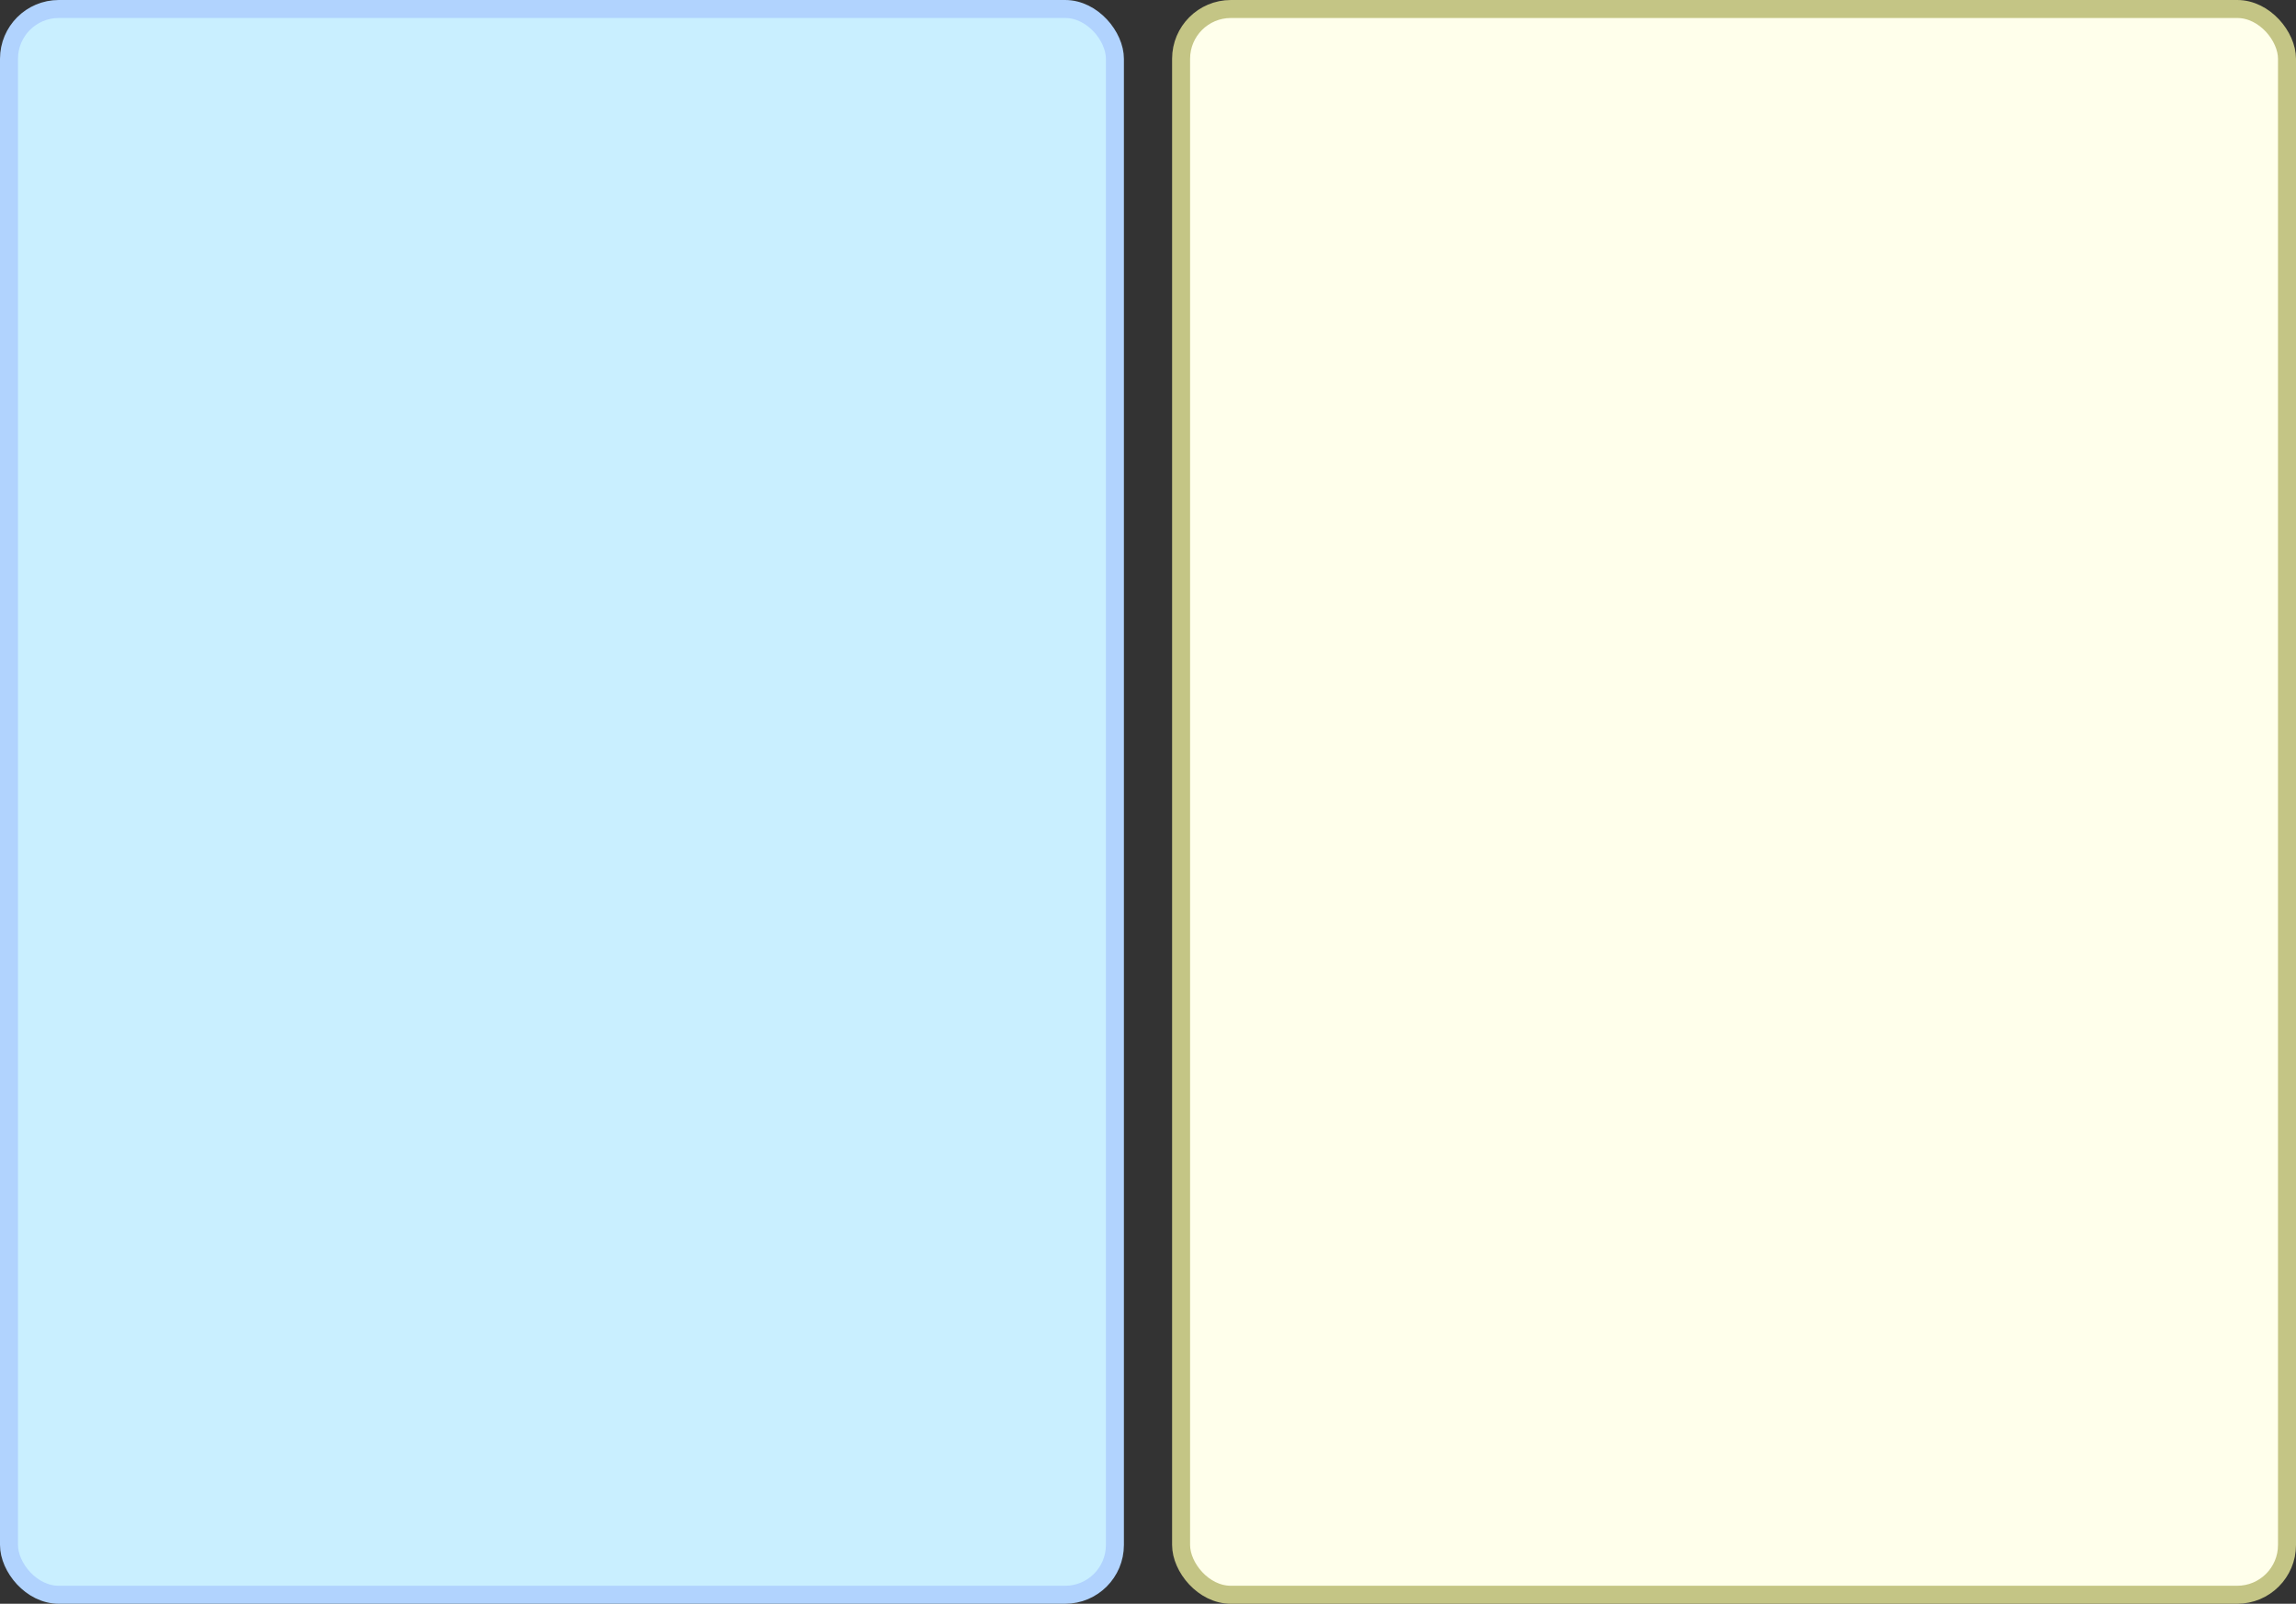 <?xml version="1.0" encoding="UTF-8" standalone="no"?>
<svg
   width="114.844mm"
   height="80.195mm"
   version="1.1"
   viewBox="0 0 114.844 80.195"
   id="svg217"
   sodipodi:docname="blue_yellow.svg"
   inkscape:version="1.2.2 (732a01da63, 2022-12-09)"
   xml:space="preserve"
   xmlns:inkscape="http://www.inkscape.org/namespaces/inkscape"
   xmlns:sodipodi="http://sodipodi.sourceforge.net/DTD/sodipodi-0.dtd"
   xmlns="http://www.w3.org/2000/svg"
   xmlns:svg="http://www.w3.org/2000/svg"><rect x="0" y="0" width="114.844" height="80.195" fill="#333333" stroke="none"/><defs
     id="defs221" /><sodipodi:namedview
     id="namedview219"
     pagecolor="#ffffff"
     bordercolor="#000000"
     borderopacity="0.25"
     inkscape:showpageshadow="2"
     inkscape:pageopacity="0.0"
     inkscape:pagecheckerboard="0"
     inkscape:deskcolor="#d1d1d1"
     inkscape:document-units="mm"
     showgrid="false"
     inkscape:zoom="1.4168407"
     inkscape:cx="45.523818"
     inkscape:cy="180.33078"
     inkscape:window-width="3840"
     inkscape:window-height="2054"
     inkscape:window-x="-11"
     inkscape:window-y="-11"
     inkscape:window-maximized="1"
     inkscape:current-layer="svg217" /><g
     transform="translate(7.322,-48.931)"
     stroke="#706c1f"
     stroke-width="0.9"
     id="g215"
     style="fill:#ffffeb;fill-opacity:1;stroke:#c4c585;stroke-opacity:1"><rect
       x="51.755"
       y="49.381"
       width="55.317"
       height="79.295"
       rx="2.49"
       ry="2.49"
       fill="#e5da40"
       stroke="#706c1f"
       stroke-linejoin="round"
       stroke-width="0.9"
       id="rect213"
       style="fill:#ffffeb;fill-opacity:1;stroke:#c4c585;stroke-opacity:1" /></g><g
     transform="translate(-51.305,-48.931)"
     stroke="#706c1f"
     stroke-width="0.9"
     id="g215-8"
     style="fill:#c9efff;fill-opacity:1;stroke:#b1d3fe;stroke-opacity:1"><rect
       x="51.755"
       y="49.381"
       width="55.317"
       height="79.295"
       rx="2.49"
       ry="2.49"
       fill="#e5da40"
       stroke="#706c1f"
       stroke-linejoin="round"
       stroke-width="0.9"
       id="rect213-3"
       style="fill:#c9efff;fill-opacity:1;stroke:#b1d3fe;stroke-opacity:1" /></g></svg>
